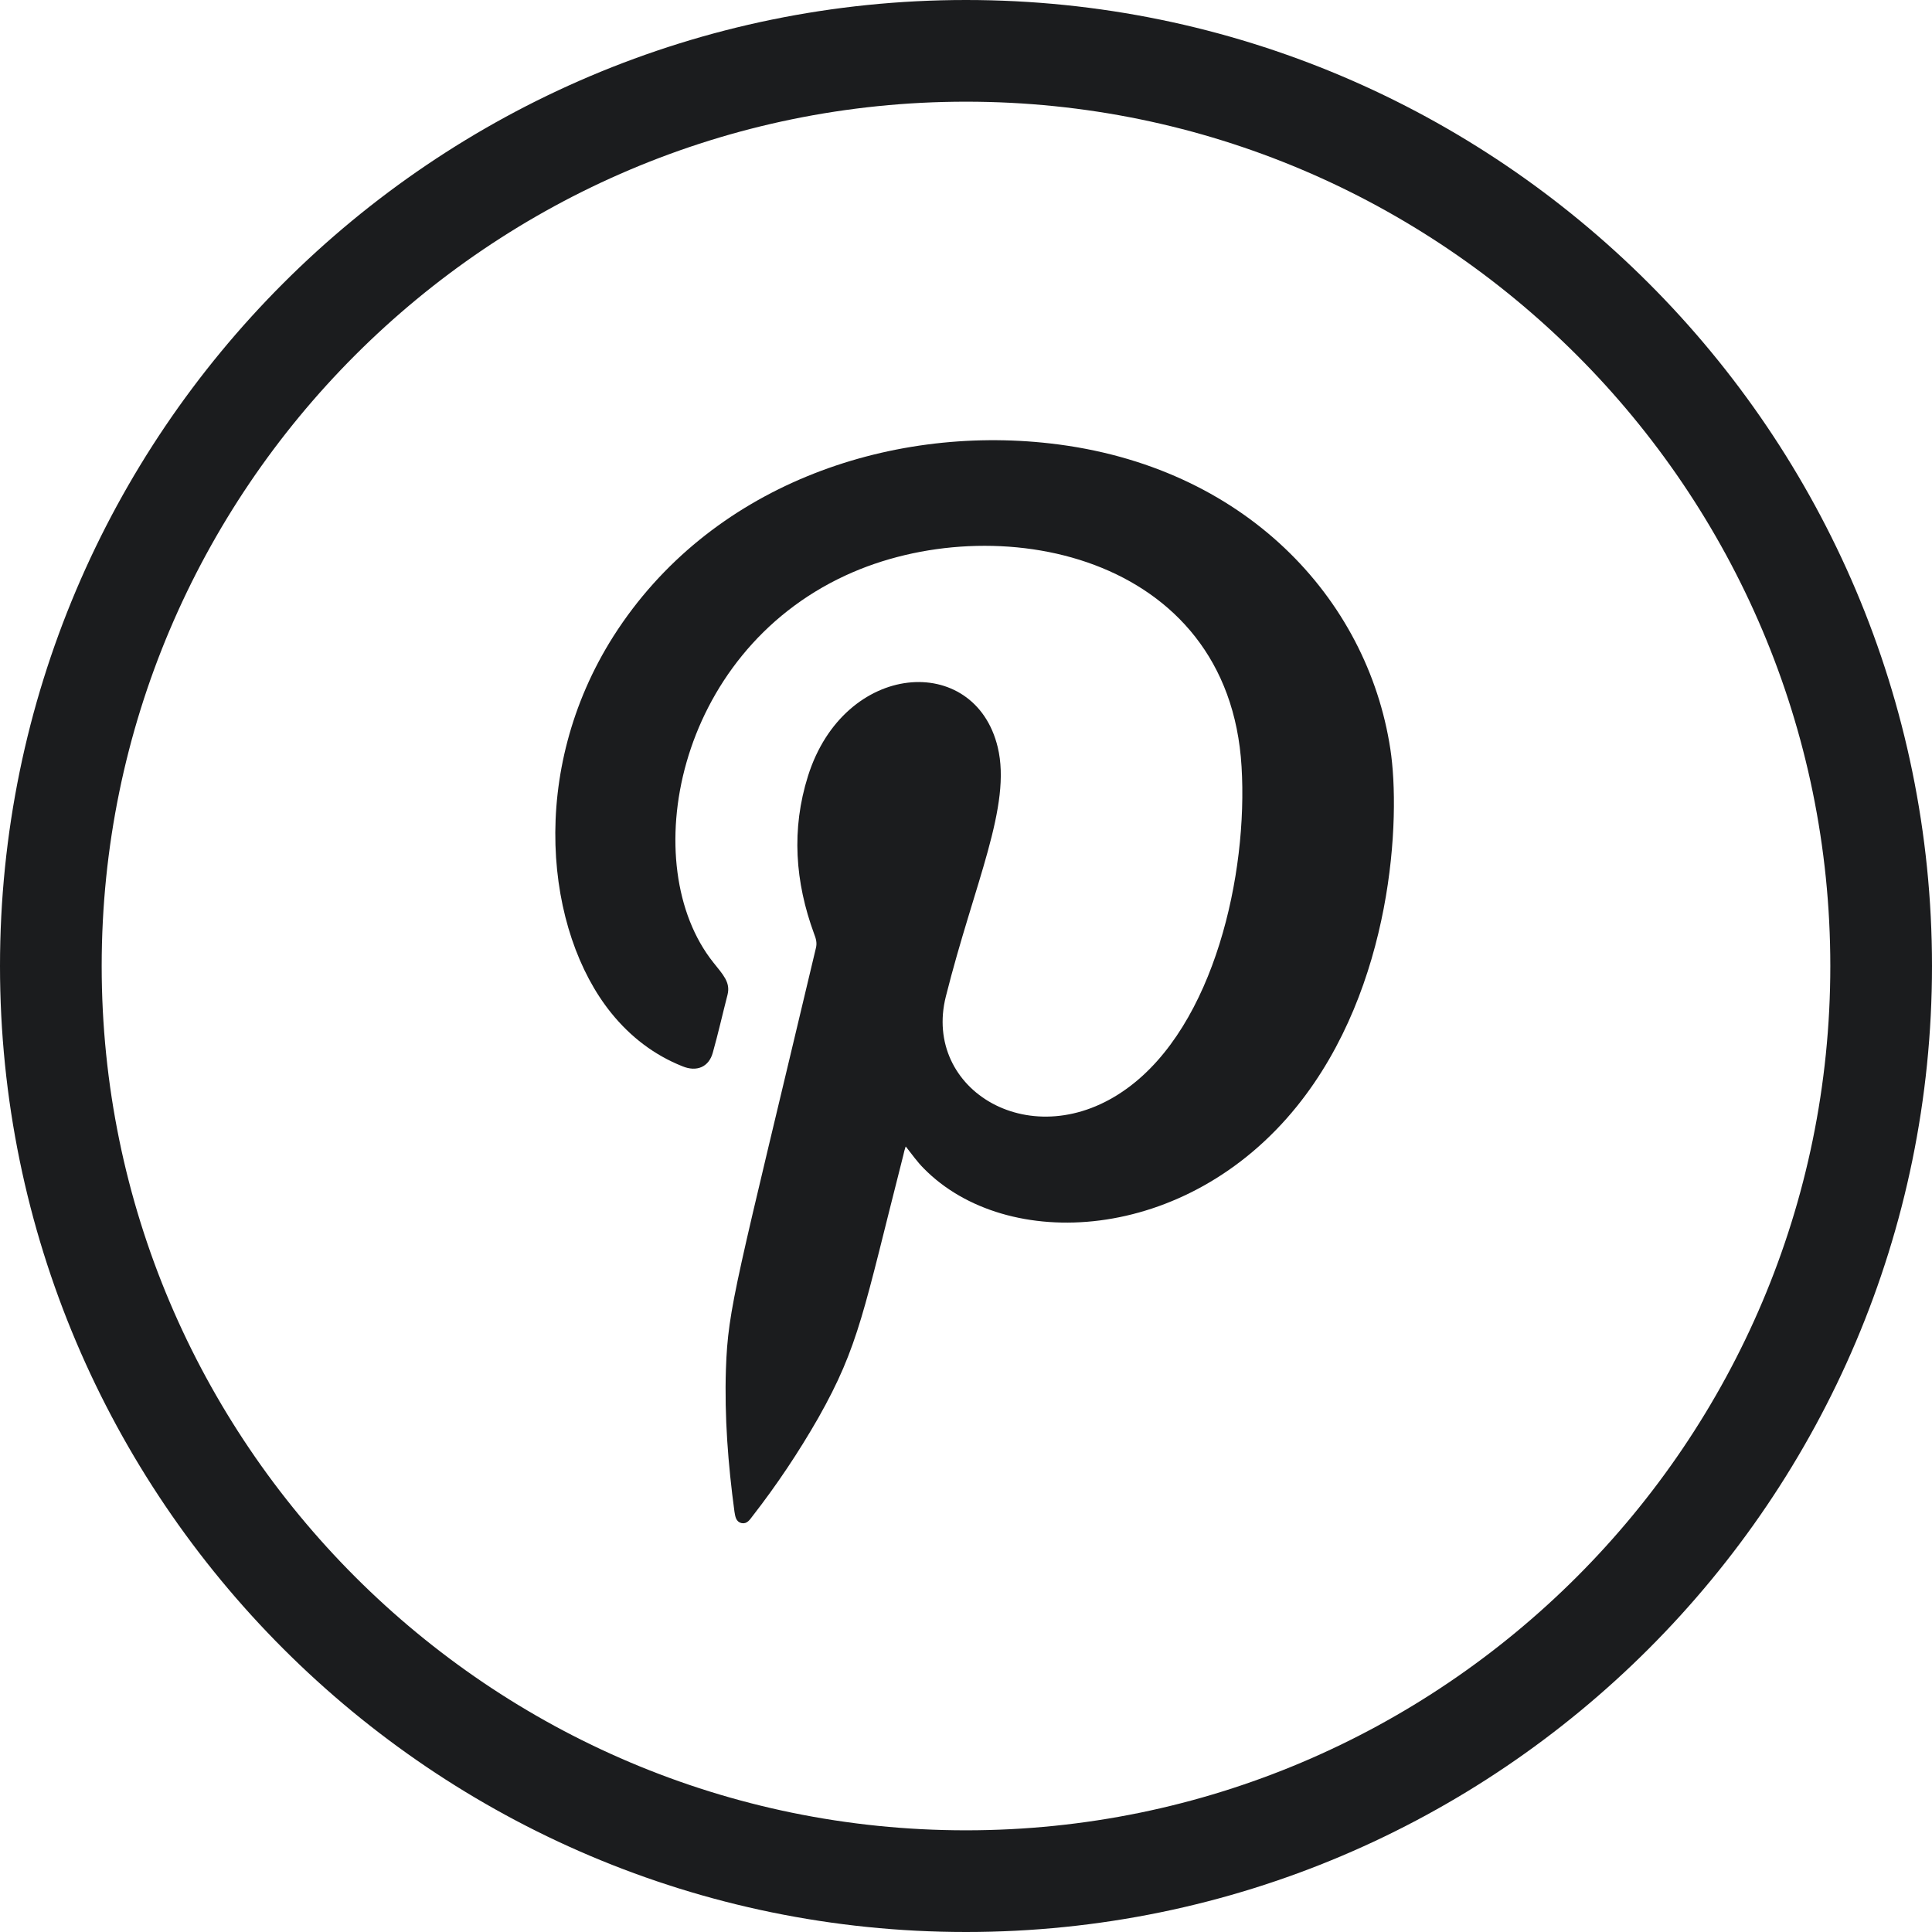 <svg width="19" height="19" viewBox="0 0 19 19" fill="none" xmlns="http://www.w3.org/2000/svg">
<path fill-rule="evenodd" clip-rule="evenodd" d="M8.906 11.277C8.896 11.308 8.889 11.333 8.884 11.359C8.493 12.892 8.45 13.232 8.047 13.945C7.854 14.282 7.639 14.604 7.4 14.911C7.373 14.946 7.347 14.989 7.294 14.979C7.236 14.966 7.231 14.913 7.223 14.867C7.16 14.401 7.124 13.934 7.139 13.465C7.16 12.852 7.236 12.641 8.024 9.323C8.037 9.272 8.024 9.229 8.006 9.183C7.819 8.674 7.781 8.156 7.946 7.632C8.303 6.498 9.586 6.412 9.812 7.348C9.951 7.926 9.583 8.681 9.302 9.799C9.069 10.722 10.156 11.379 11.084 10.704C11.941 10.083 12.274 8.595 12.21 7.54C12.086 5.436 9.779 4.982 8.316 5.659C6.637 6.435 6.257 8.514 7.015 9.465C7.111 9.586 7.185 9.66 7.155 9.782C7.106 9.972 7.063 10.164 7.01 10.352C6.972 10.492 6.853 10.545 6.711 10.486C6.432 10.375 6.199 10.195 6.011 9.962C5.367 9.165 5.185 7.591 6.034 6.255C6.977 4.777 8.729 4.178 10.329 4.361C12.241 4.579 13.447 5.885 13.673 7.365C13.777 8.04 13.701 9.705 12.755 10.879C11.665 12.231 9.898 12.319 9.084 11.49C9.021 11.427 8.97 11.354 8.909 11.277H8.906Z" fill="#1B1C1E"/>
<path d="M0.5 9.5C0.5 4.538 4.538 0.5 9.5 0.5C14.462 0.5 18.5 4.538 18.5 9.5C18.5 14.462 14.462 18.5 9.5 18.5C4.538 18.5 0.5 14.462 0.5 9.5Z" stroke="#1B1C1E"/>
</svg>

